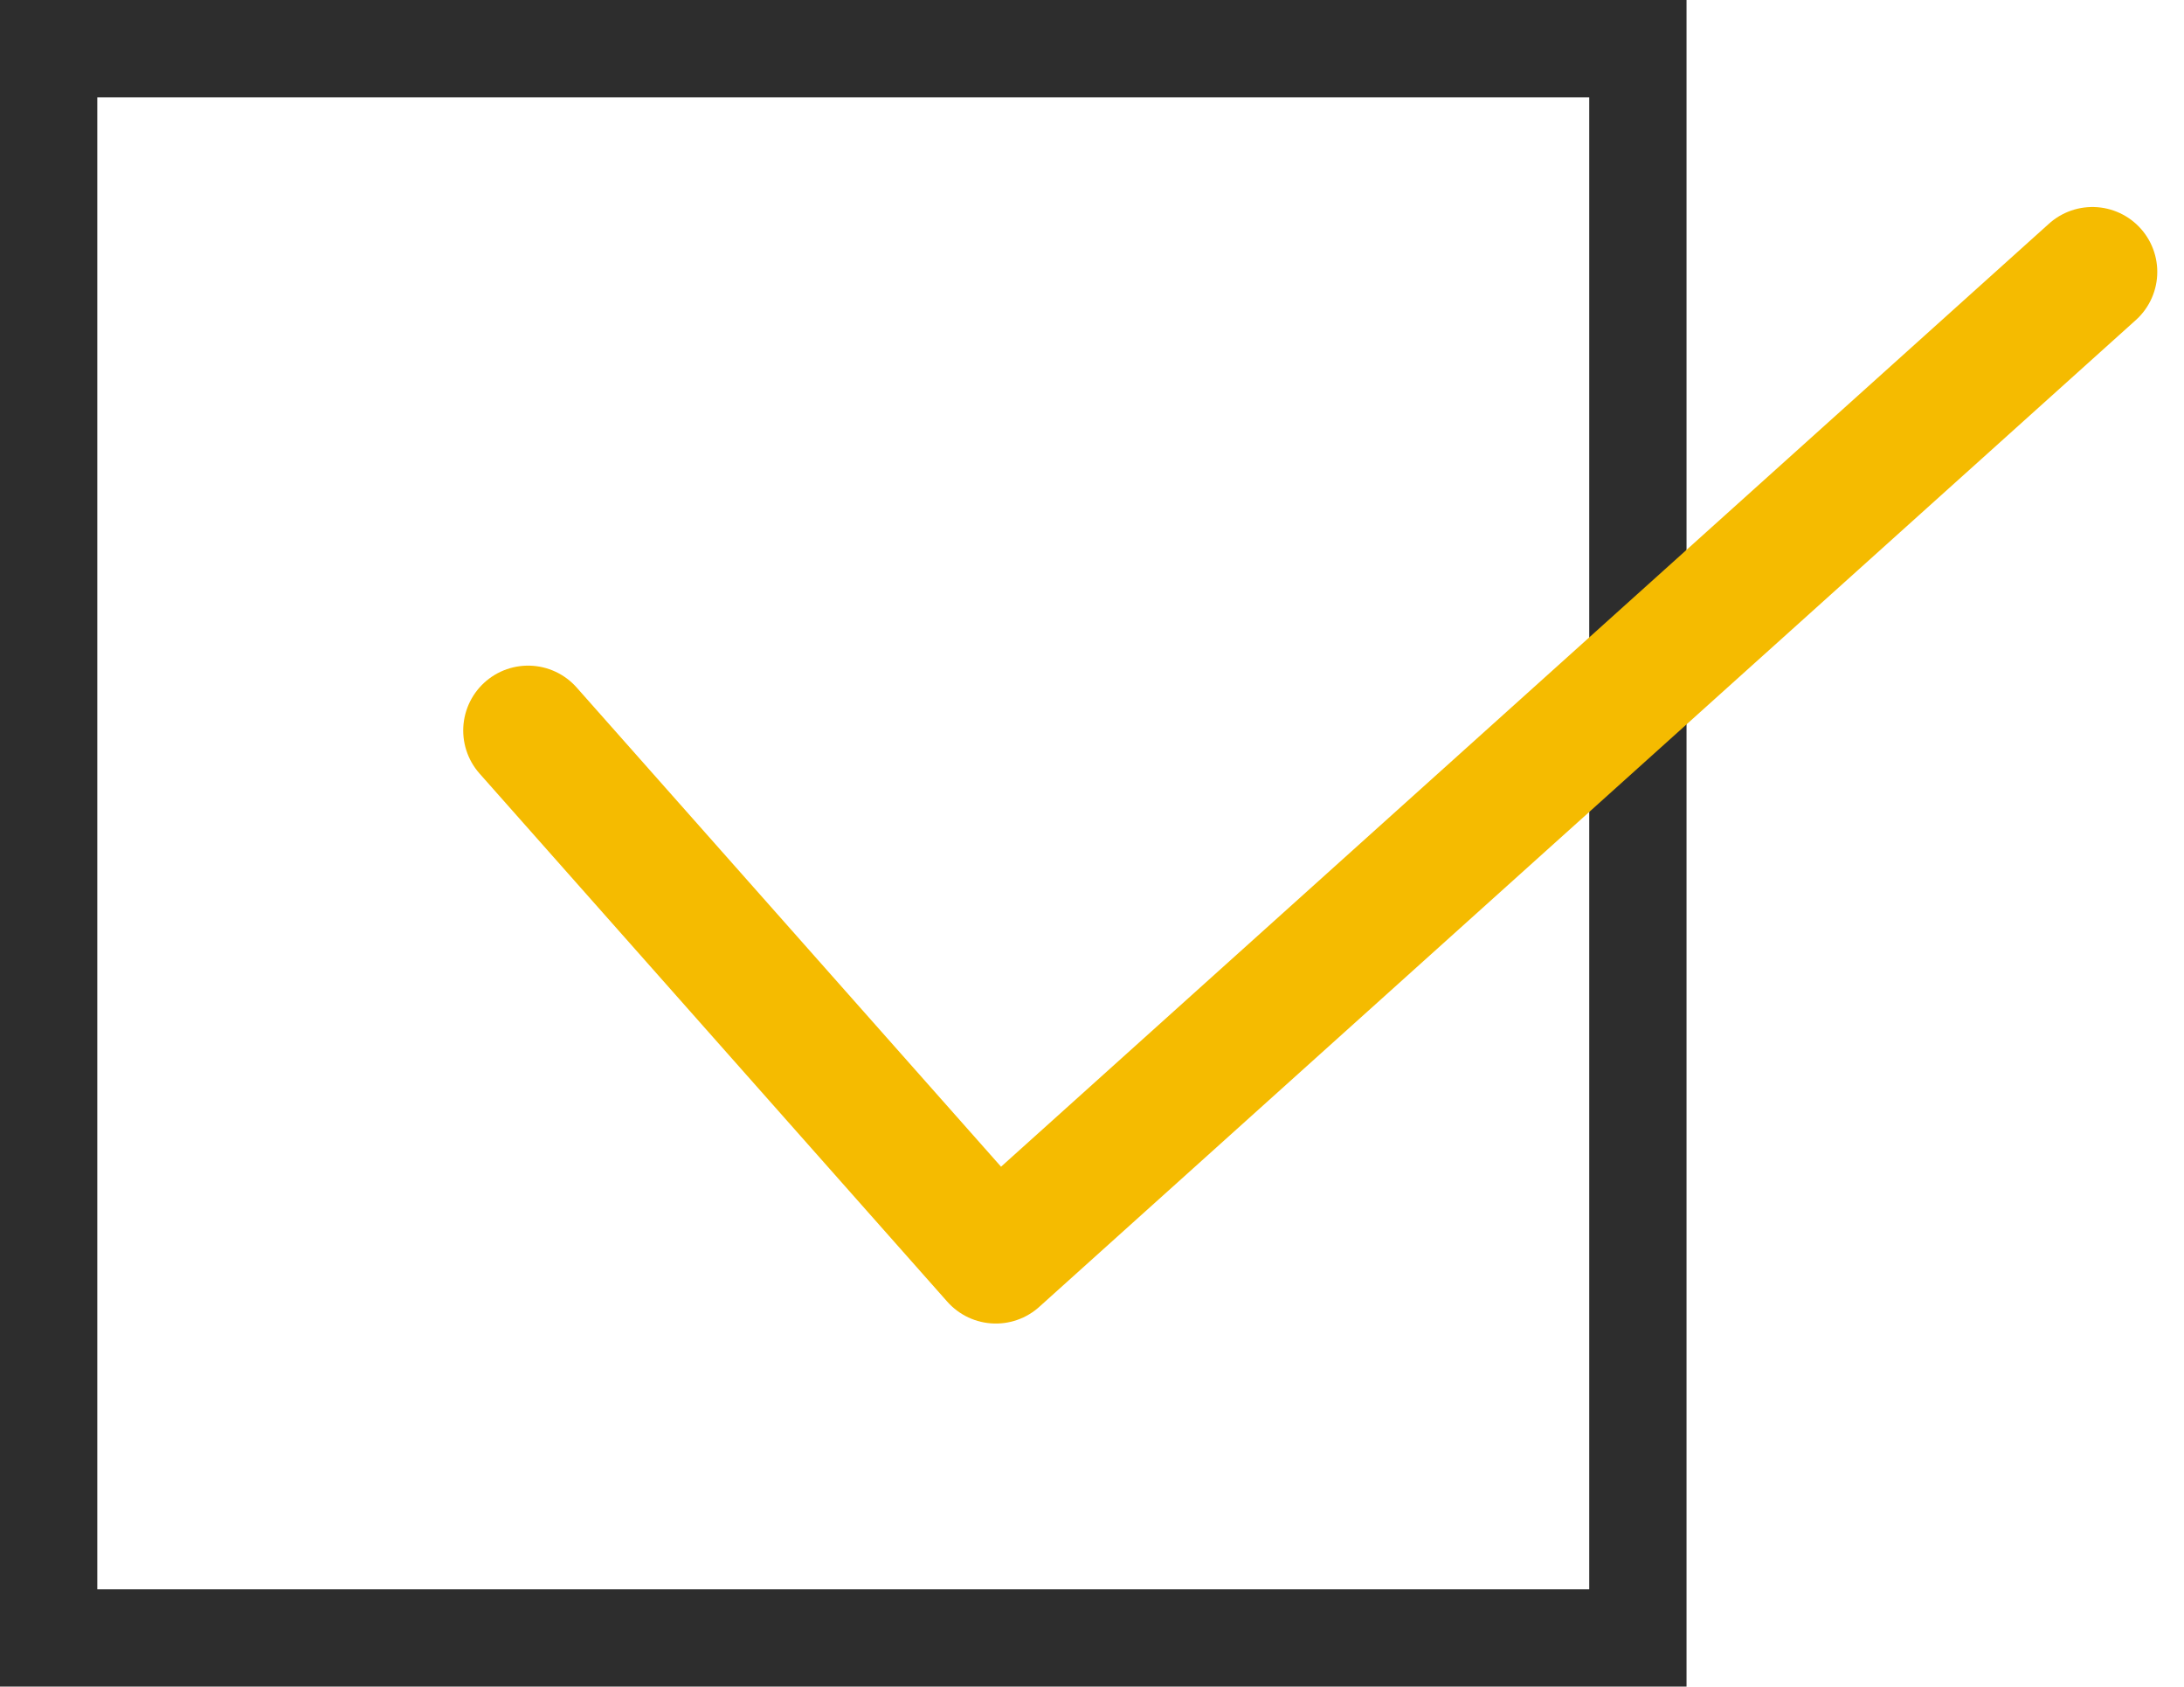 <svg xmlns="http://www.w3.org/2000/svg" width="33.669" height="26"><g data-name="グループ 1102" fill="none"><g data-name="長方形 603" stroke="#2d2d2d" stroke-width="1.5"><path d="M0 0h26v26H0z" stroke="none"/><path d="M.75.75h24.5v24.5H.75z"/></g><path data-name="パス 1046" d="M8.141 11.261l7.211 8.142L32.257 4.191" stroke="#f5bb00" stroke-linecap="round" stroke-linejoin="round" stroke-width="2"/></g></svg>